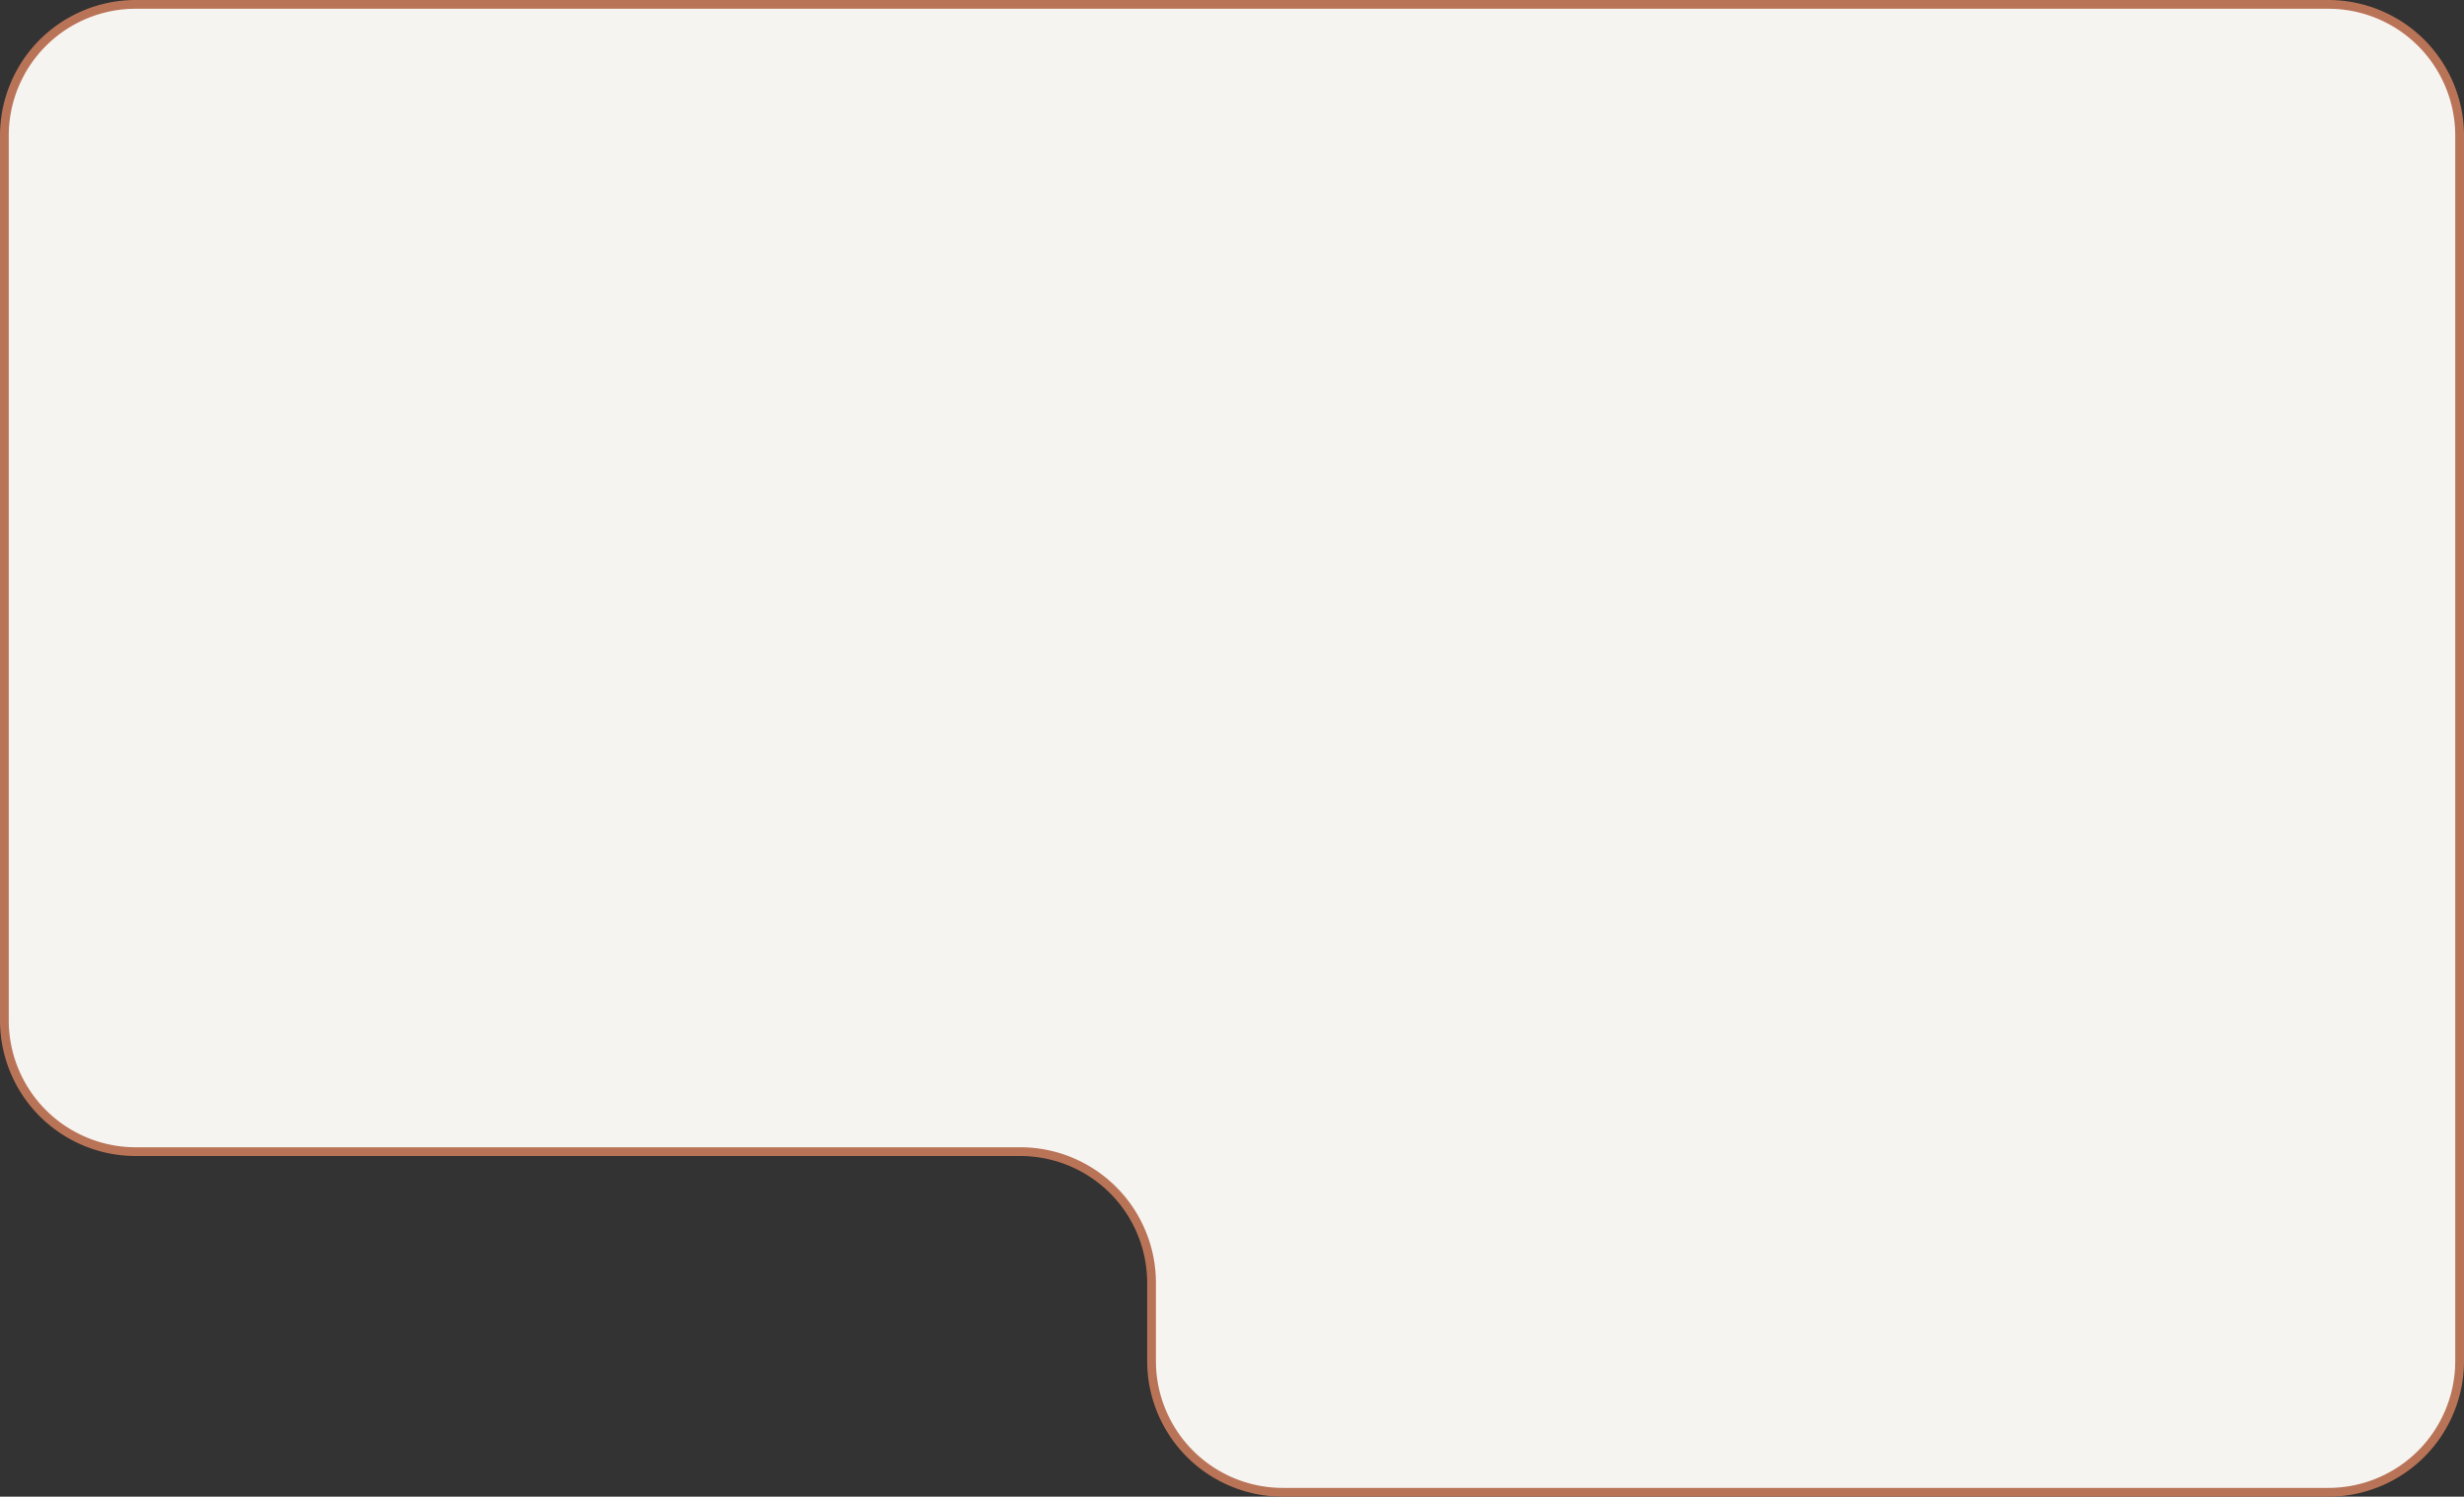 <?xml version="1.0" encoding="UTF-8"?> <svg xmlns="http://www.w3.org/2000/svg" viewBox="0 0 563 342"><rect x="0" y="0" width="563" height="342" fill="#333333" stroke="none"/><defs><style>.cls-1{fill:#f6f4f1;stroke:#b97457;stroke-miterlimit:10;stroke-width:2px;}</style></defs><g id="Слой_2" data-name="Слой 2"><g id="Слой_1-2" data-name="Слой 1"><path class="cls-1" d="M1,31V233.16a30,30,0,0,0,30,30H233.12a30,30,0,0,1,30,30V311a30,30,0,0,0,30,30H532a30,30,0,0,0,30-30V31A30,30,0,0,0,532,1H31A30,30,0,0,0,1,31Z"></path></g></g></svg> 
